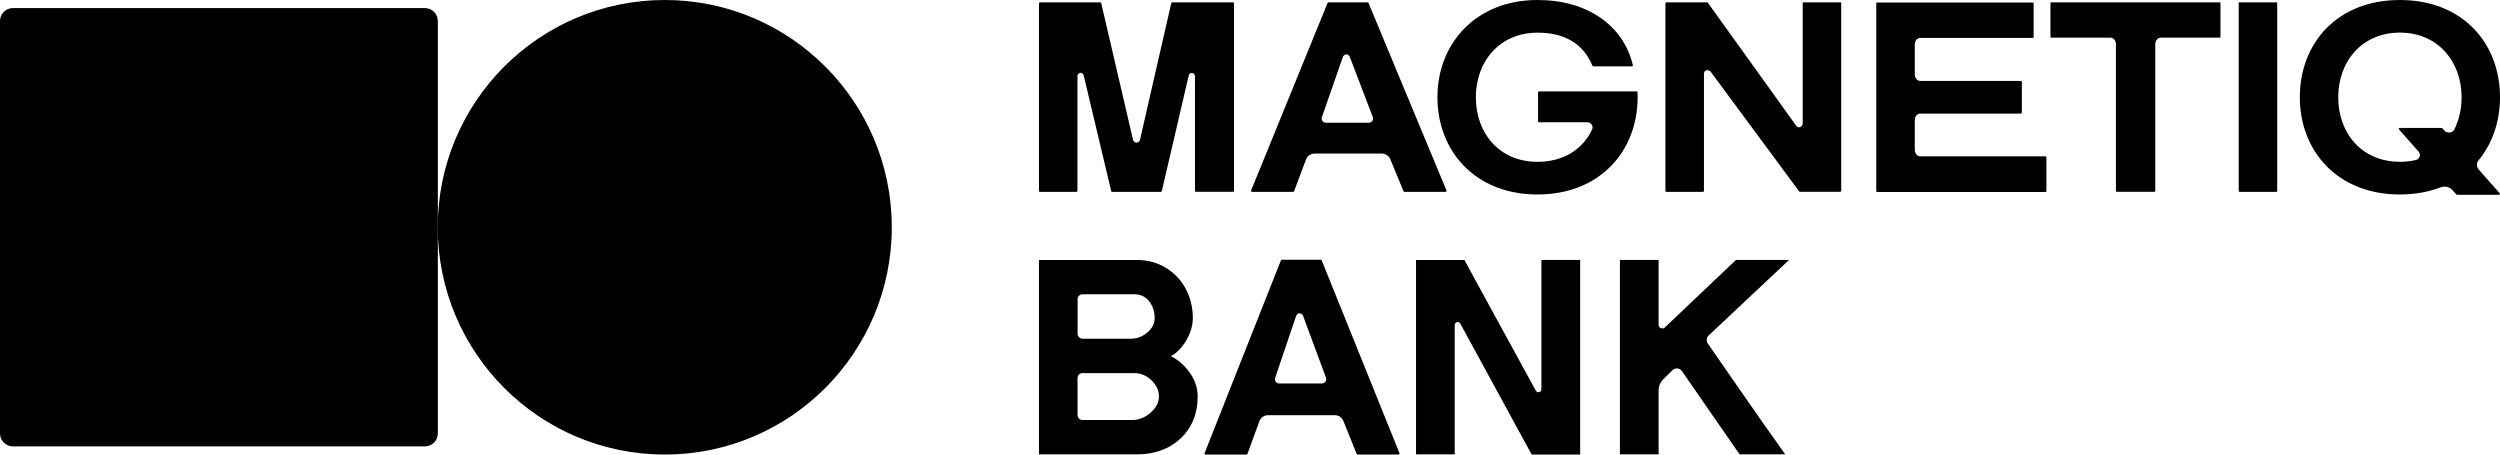 <svg width="154" height="28" viewBox="0 0 154 28" fill="none" xmlns="http://www.w3.org/2000/svg">
<path d="M153.98 11.903L152.693 10.449C152.622 10.37 152.583 10.27 152.58 10.166C152.577 10.061 152.612 9.96 152.678 9.878C153.538 8.832 154 7.474 154 5.99C154 2.682 151.718 0 147.834 0C143.95 0 141.669 2.682 141.669 5.99C141.669 9.297 143.982 11.98 147.834 11.98C148.768 11.98 149.604 11.821 150.341 11.54C150.468 11.491 150.608 11.482 150.741 11.514C150.873 11.546 150.992 11.618 151.081 11.719L151.312 11.98C151.312 11.98 151.341 12 151.356 12H153.933C153.944 12 153.956 11.996 153.965 11.99C153.975 11.984 153.982 11.976 153.987 11.965C153.991 11.955 153.993 11.944 153.991 11.933C153.989 11.922 153.985 11.912 153.977 11.903H153.98ZM147.834 9.965C145.462 9.965 144.035 8.184 144.035 5.987C144.035 3.791 145.494 2.009 147.834 2.009C150.174 2.009 151.634 3.791 151.634 5.987C151.634 6.712 151.479 7.388 151.189 7.971C151.072 8.204 150.742 8.235 150.569 8.039L150.446 7.899C150.446 7.899 150.417 7.88 150.402 7.88H147.826C147.814 7.88 147.803 7.883 147.794 7.889C147.784 7.895 147.776 7.904 147.772 7.914C147.767 7.924 147.766 7.936 147.767 7.947C147.769 7.958 147.774 7.968 147.782 7.976L148.987 9.341C149.023 9.382 149.048 9.432 149.059 9.486C149.07 9.54 149.066 9.595 149.049 9.647C149.031 9.699 149 9.745 148.958 9.782C148.917 9.819 148.866 9.845 148.812 9.857C148.493 9.932 148.167 9.969 147.84 9.969L147.834 9.965ZM140.217 0.143H137.962C137.954 0.143 137.947 0.144 137.94 0.147C137.933 0.15 137.926 0.154 137.921 0.159C137.915 0.164 137.911 0.171 137.908 0.178C137.905 0.185 137.904 0.192 137.904 0.199V11.762C137.904 11.793 137.93 11.818 137.962 11.818H140.217C140.233 11.818 140.247 11.812 140.258 11.802C140.269 11.791 140.275 11.777 140.276 11.762V0.199C140.276 0.191 140.274 0.184 140.271 0.177C140.268 0.17 140.264 0.164 140.259 0.158C140.253 0.153 140.247 0.149 140.24 0.146C140.232 0.143 140.225 0.142 140.217 0.142V0.143ZM136.787 0.199C136.787 0.184 136.78 0.17 136.769 0.16C136.759 0.149 136.744 0.143 136.728 0.143H126.365C126.35 0.143 126.335 0.149 126.324 0.159C126.313 0.17 126.307 0.184 126.307 0.199V2.265C126.307 2.297 126.333 2.322 126.365 2.322H130.007C130.191 2.322 130.34 2.501 130.34 2.723V11.759C130.34 11.79 130.367 11.815 130.398 11.815H132.707C132.722 11.815 132.737 11.809 132.747 11.799C132.758 11.788 132.765 11.774 132.765 11.759V2.723C132.765 2.501 132.914 2.322 133.098 2.322H136.723C136.738 2.322 136.753 2.316 136.763 2.305C136.774 2.295 136.781 2.281 136.781 2.266V0.199H136.787V0.199ZM117.95 9.23V7.397C117.95 7.176 118.1 6.997 118.284 6.997H124.488C124.503 6.996 124.518 6.99 124.529 6.98C124.54 6.969 124.546 6.955 124.546 6.94V5.041C124.546 5.026 124.54 5.012 124.529 5.001C124.518 4.991 124.503 4.985 124.488 4.985H118.284C118.1 4.985 117.95 4.805 117.95 4.584V2.737C117.95 2.515 118.1 2.337 118.284 2.337H125.213C125.229 2.336 125.244 2.33 125.255 2.32C125.266 2.309 125.272 2.294 125.272 2.279V0.211C125.272 0.196 125.265 0.181 125.255 0.171C125.244 0.16 125.229 0.154 125.213 0.154H115.637C115.621 0.154 115.607 0.16 115.596 0.171C115.585 0.181 115.578 0.196 115.578 0.211V11.771C115.578 11.801 115.604 11.826 115.637 11.826H126C126.015 11.826 126.03 11.82 126.041 11.81C126.052 11.8 126.058 11.785 126.059 11.771V9.687C126.058 9.672 126.052 9.658 126.041 9.647C126.03 9.637 126.016 9.631 126 9.631H118.287C118.102 9.631 117.953 9.451 117.953 9.23H117.95ZM111.105 0.143C111.09 0.143 111.075 0.149 111.064 0.16C111.053 0.17 111.047 0.184 111.047 0.199V7.585C111.047 7.826 110.775 7.934 110.647 7.747L105.203 0.168C105.197 0.16 105.19 0.154 105.181 0.15C105.172 0.145 105.163 0.143 105.153 0.143H102.649C102.634 0.143 102.619 0.149 102.608 0.16C102.597 0.17 102.591 0.184 102.591 0.199V11.759C102.591 11.791 102.618 11.817 102.649 11.817H104.904C104.92 11.817 104.935 11.811 104.946 11.8C104.957 11.79 104.963 11.775 104.964 11.76V4.535C104.964 4.294 105.267 4.258 105.396 4.442L110.831 11.793C110.842 11.807 110.86 11.816 110.88 11.816H113.361C113.376 11.816 113.391 11.81 113.402 11.799C113.413 11.789 113.419 11.774 113.419 11.759V0.199C113.419 0.184 113.413 0.169 113.402 0.159C113.391 0.148 113.376 0.142 113.361 0.142H111.105V0.143ZM100.863 5.632H94.803C94.795 5.632 94.787 5.633 94.779 5.637C94.772 5.64 94.766 5.644 94.76 5.65C94.754 5.655 94.75 5.662 94.747 5.669C94.745 5.677 94.743 5.684 94.744 5.692V7.477C94.744 7.507 94.77 7.533 94.803 7.533H97.778C98.008 7.533 98.172 7.766 98.075 7.971C97.517 9.181 96.321 9.969 94.712 9.969C92.34 9.969 90.912 8.187 90.912 5.99C90.912 3.794 92.372 2.012 94.712 2.012C96.338 2.012 97.52 2.657 98.093 4.05C98.098 4.061 98.105 4.07 98.115 4.077C98.125 4.083 98.137 4.086 98.149 4.086H100.526C100.536 4.086 100.545 4.084 100.553 4.079C100.561 4.075 100.568 4.07 100.573 4.063C100.579 4.056 100.583 4.048 100.585 4.039C100.587 4.03 100.587 4.021 100.585 4.013C99.997 1.563 97.783 0 94.712 0C90.912 0 88.546 2.682 88.546 5.99C88.546 9.297 90.86 11.98 94.712 11.98C98.564 11.98 100.878 9.297 100.878 5.99C100.878 5.768 100.863 5.632 100.863 5.632ZM86.513 11.819H89.049C89.09 11.819 89.119 11.776 89.105 11.739L84.299 0.18C84.295 0.169 84.287 0.16 84.277 0.153C84.267 0.146 84.255 0.143 84.243 0.143H81.836C81.824 0.143 81.812 0.146 81.802 0.153C81.792 0.159 81.784 0.169 81.78 0.18L77.066 11.738C77.052 11.775 77.081 11.818 77.122 11.818H79.658C79.67 11.818 79.682 11.815 79.692 11.808C79.702 11.802 79.709 11.792 79.713 11.781L80.45 9.823C80.49 9.716 80.563 9.624 80.659 9.559C80.754 9.494 80.868 9.459 80.985 9.459H85.112C85.226 9.459 85.338 9.492 85.432 9.554C85.527 9.616 85.6 9.703 85.642 9.806L86.458 11.781C86.462 11.792 86.47 11.801 86.48 11.808C86.49 11.814 86.501 11.818 86.513 11.818L86.513 11.819ZM81.678 7.559C81.635 7.559 81.593 7.549 81.556 7.53C81.518 7.511 81.486 7.484 81.462 7.45C81.437 7.416 81.421 7.377 81.416 7.337C81.41 7.296 81.415 7.254 81.43 7.216L82.716 3.519C82.801 3.297 83.064 3.295 83.152 3.513L84.562 7.206C84.578 7.245 84.584 7.288 84.58 7.329C84.575 7.371 84.56 7.411 84.536 7.446C84.512 7.481 84.479 7.509 84.441 7.529C84.403 7.549 84.36 7.559 84.317 7.559H81.675H81.678ZM72.21 0.143C72.196 0.143 72.183 0.147 72.173 0.156C72.162 0.164 72.155 0.175 72.152 0.188L70.221 8.622C70.168 8.846 69.856 8.829 69.797 8.622L67.834 0.188C67.831 0.175 67.824 0.164 67.813 0.156C67.803 0.147 67.789 0.143 67.776 0.143H64.058C64.043 0.143 64.028 0.149 64.017 0.159C64.006 0.17 64 0.184 64 0.199V11.759C64 11.791 64.026 11.817 64.058 11.817H66.313C66.329 11.816 66.343 11.81 66.354 11.8C66.365 11.789 66.371 11.775 66.371 11.76V4.705C66.371 4.446 66.693 4.396 66.76 4.663L68.451 11.773C68.457 11.798 68.48 11.818 68.51 11.818H71.508C71.537 11.818 71.561 11.798 71.567 11.773L73.222 4.663C73.277 4.421 73.611 4.447 73.611 4.705V11.759C73.611 11.79 73.637 11.815 73.669 11.815H75.957C75.972 11.815 75.987 11.809 75.998 11.799C76.008 11.788 76.014 11.774 76.015 11.759V0.199C76.015 0.184 76.009 0.17 75.998 0.159C75.987 0.148 75.972 0.142 75.957 0.142H72.21V0.143Z" fill="black"/>
<path d="M108.778 26.315L105.201 21.163C105.149 21.087 105.125 20.995 105.135 20.903C105.144 20.812 105.187 20.727 105.254 20.664L110.205 16.013H106.934L103.53 19.246L102.561 20.167C102.528 20.198 102.487 20.219 102.442 20.227C102.397 20.235 102.351 20.229 102.309 20.211C102.268 20.193 102.232 20.163 102.207 20.125C102.182 20.087 102.169 20.042 102.17 19.997V16.013H99.787V27.988H102.17V24.057C102.17 23.794 102.275 23.543 102.462 23.356L103.022 22.804C103.062 22.765 103.11 22.735 103.163 22.716C103.216 22.698 103.272 22.691 103.328 22.696C103.384 22.701 103.438 22.719 103.486 22.747C103.535 22.775 103.576 22.814 103.608 22.86L105.948 26.241L105.968 26.268L107.159 27.988H109.968L108.787 26.315H108.778ZM95.191 16.014H94.951V23.978C94.951 24.168 94.698 24.233 94.608 24.066L90.745 17.007L90.208 16.014H87.227V27.988H89.61V20.023C89.61 19.834 89.864 19.767 89.954 19.933C91.391 22.563 92.825 25.195 94.257 27.827C94.266 27.845 94.278 27.856 94.286 27.871L94.357 28H97.338V16.013H95.191V16.014ZM81.416 16.037C81.411 16.026 81.403 16.017 81.394 16.01C81.383 16.004 81.372 16 81.36 16H78.959C78.947 16 78.935 16.004 78.925 16.01C78.916 16.017 78.908 16.026 78.904 16.037L74.201 27.919C74.187 27.957 74.216 28 74.257 28H76.785C76.797 28 76.809 27.997 76.82 27.99C76.83 27.984 76.837 27.974 76.841 27.963L77.577 25.95C77.616 25.84 77.689 25.745 77.784 25.679C77.88 25.612 77.994 25.576 78.11 25.576H82.227C82.46 25.576 82.667 25.716 82.754 25.933L83.569 27.963C83.573 27.974 83.581 27.983 83.591 27.99C83.6 27.996 83.612 28 83.624 28H86.154C86.194 28 86.223 27.957 86.209 27.919L81.416 16.037ZM81.436 23.623H78.801C78.759 23.623 78.717 23.612 78.68 23.593C78.642 23.573 78.61 23.545 78.585 23.51C78.561 23.476 78.545 23.435 78.54 23.393C78.534 23.351 78.539 23.309 78.553 23.269L79.837 19.47C79.922 19.242 80.185 19.239 80.272 19.463L81.678 23.261C81.694 23.301 81.7 23.344 81.695 23.387C81.691 23.43 81.675 23.471 81.651 23.506C81.627 23.542 81.595 23.571 81.557 23.591C81.519 23.612 81.476 23.622 81.433 23.623H81.436ZM73.257 22.912C72.963 22.504 72.579 22.171 72.133 21.94C72.484 21.744 72.793 21.429 73.052 21.005C73.335 20.541 73.478 20.062 73.478 19.583C73.478 18.946 73.332 18.347 73.05 17.807C72.767 17.268 72.344 16.817 71.824 16.501C71.296 16.178 70.692 16.014 70.027 16.014H64V27.988H70.027C71.133 27.988 72.043 27.655 72.732 27.001C73.426 26.343 73.776 25.476 73.776 24.425C73.776 23.887 73.6 23.38 73.26 22.915L73.257 22.912ZM66.377 18.435C66.377 18.266 66.514 18.128 66.683 18.128H69.852C70.252 18.128 70.555 18.265 70.78 18.549C71.01 18.838 71.127 19.186 71.127 19.583C71.127 19.924 70.987 20.213 70.698 20.462C70.401 20.719 70.08 20.85 69.727 20.864H66.686C66.646 20.864 66.606 20.856 66.569 20.841C66.532 20.826 66.498 20.803 66.47 20.774C66.442 20.746 66.419 20.712 66.404 20.675C66.388 20.638 66.381 20.598 66.381 20.558V18.435H66.377ZM70.882 25.415C70.534 25.722 70.155 25.874 69.724 25.874H66.683C66.643 25.874 66.603 25.866 66.566 25.851C66.529 25.835 66.495 25.812 66.467 25.784C66.438 25.755 66.416 25.721 66.4 25.684C66.385 25.647 66.377 25.607 66.377 25.567V23.289C66.377 23.12 66.514 22.983 66.683 22.983H69.852C70.269 22.983 70.622 23.128 70.931 23.426C71.238 23.724 71.39 24.051 71.39 24.422C71.39 24.793 71.223 25.111 70.882 25.415Z" fill="black"/>
<path d="M40.95 28C48.672 28 54.934 21.732 54.934 14C54.934 6.268 48.672 0 40.949 0C33.226 0 26.965 6.268 26.965 14C26.965 21.732 33.226 28 40.95 28Z" fill="black"/>
<path d="M26.173 0.497H0.797C0.585 0.497 0.383 0.582 0.233 0.731C0.084 0.881 -3.25331e-07 1.084 0 1.295L0 26.699C0 27.139 0.357 27.497 0.798 27.497H26.173C26.385 27.497 26.588 27.413 26.737 27.264C26.887 27.114 26.971 26.911 26.971 26.699V1.295C26.971 1.083 26.887 0.88 26.737 0.731C26.588 0.581 26.385 0.497 26.173 0.497Z" fill="black"/>
</svg>
